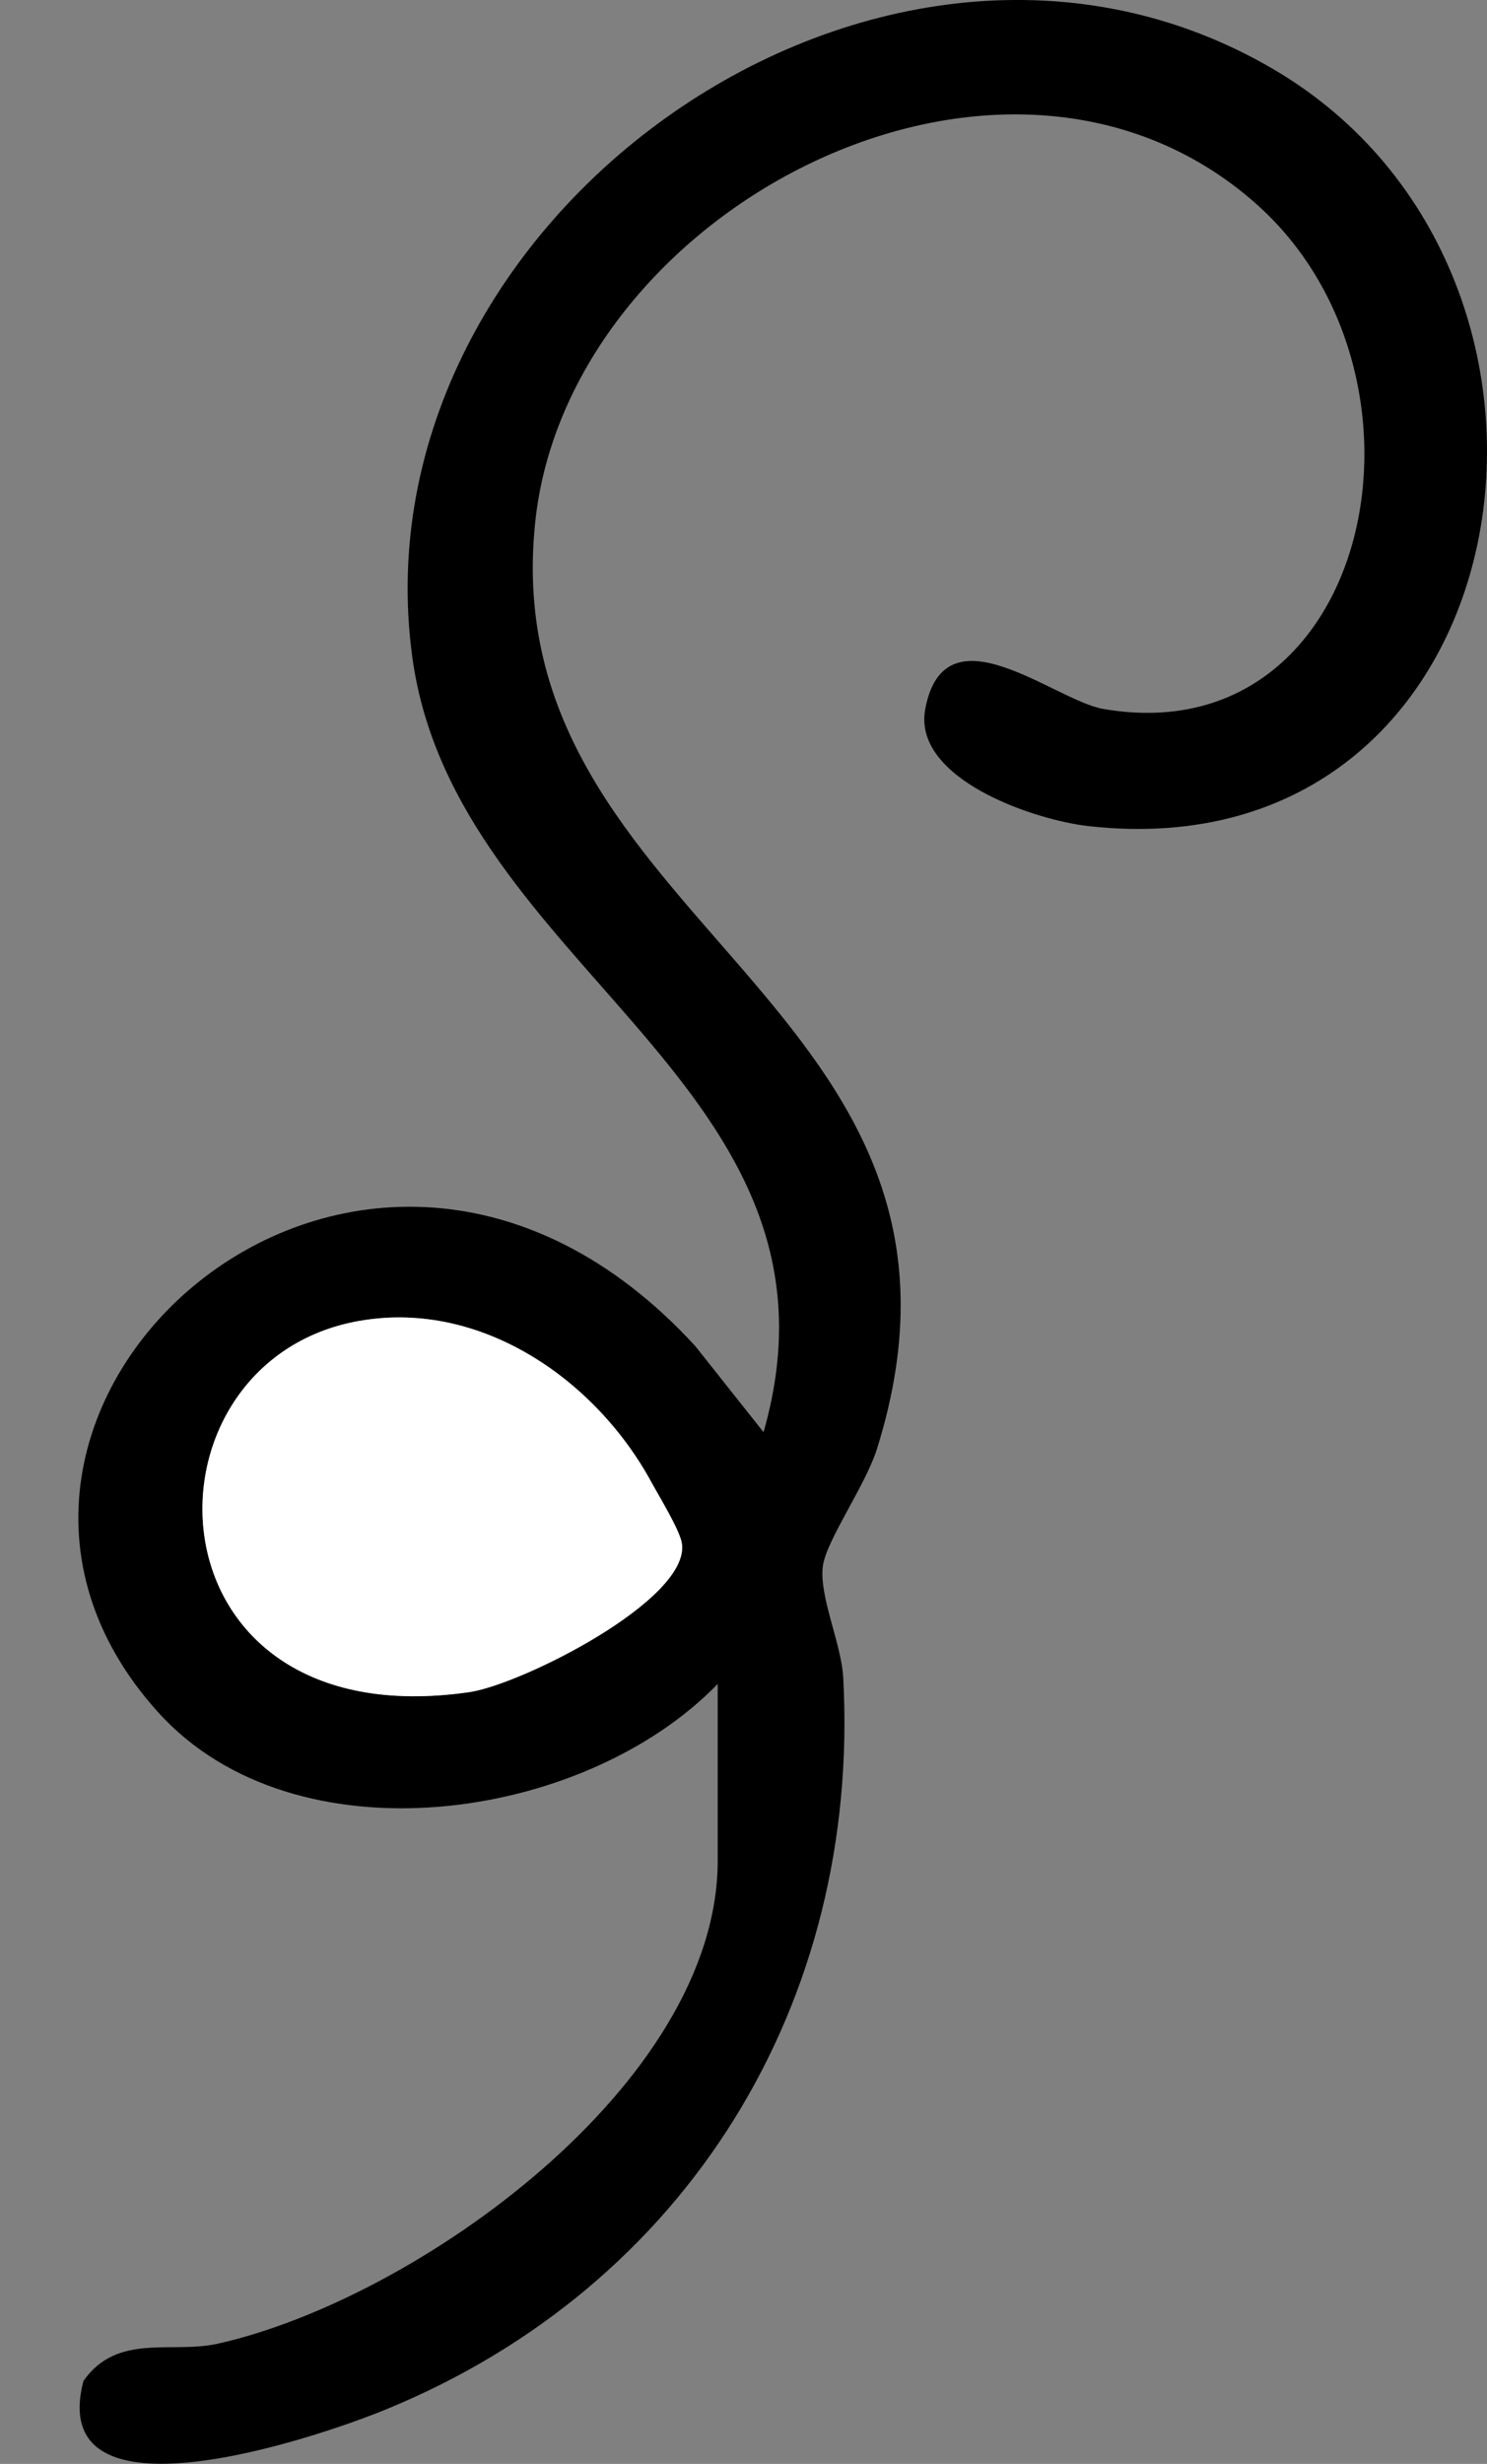 <?xml version="1.0" encoding="UTF-8"?><svg id="Layer_1" xmlns="http://www.w3.org/2000/svg" viewBox="0 0 90.48 149.83"><rect x="0" y="0" width="90.48" height="149.83" fill="#808080" stroke="none"/><defs><style>.cls-1{fill:#fff;}</style></defs><path d="M43.68,102.39c-8.13,8.41-25.73,10.95-34.06,1.73-16.39-18.14,12.34-44.44,32.69-22.26l4.15,5.23c6.03-21.08-18.76-28.1-21.37-47.11C21.42,13.21,53.73-9.76,77.52,4.23c21.37,12.58,15.41,48.95-11.25,46.01-3.39-.37-10.77-2.9-9.97-7.13,1.19-6.3,7.85-.51,10.83,0,16.38,2.83,21.2-20.26,9.23-30.78-15.38-13.5-41.85.46-43.8,19.48-2.51,24.43,29.26,29.2,20.81,56.27-.69,2.22-3.08,5.57-3.3,7.14-.25,1.84,1.13,4.71,1.24,6.82,1.06,19.75-9.49,36.96-27.81,44.47-4.33,1.78-20.8,7.32-18.42-1.73,2.07-2.94,5.37-1.63,8.17-2.26,12.07-2.7,30.42-15.79,30.42-29.37v-10.78ZM21.94,80.31c-14.02,2.39-13.45,25.49,6.61,22.59,3.19-.46,13.43-5.62,12.95-9.03-.12-.81-1.37-2.84-1.87-3.76-3.39-6.22-10.35-11.05-17.68-9.8Z"/><path class="cls-1" d="M21.94,80.31c7.33-1.25,14.29,3.58,17.68,9.8.5.92,1.76,2.96,1.87,3.76.49,3.41-9.76,8.57-12.95,9.03-20.06,2.89-20.62-20.2-6.61-22.59Z"/></svg>